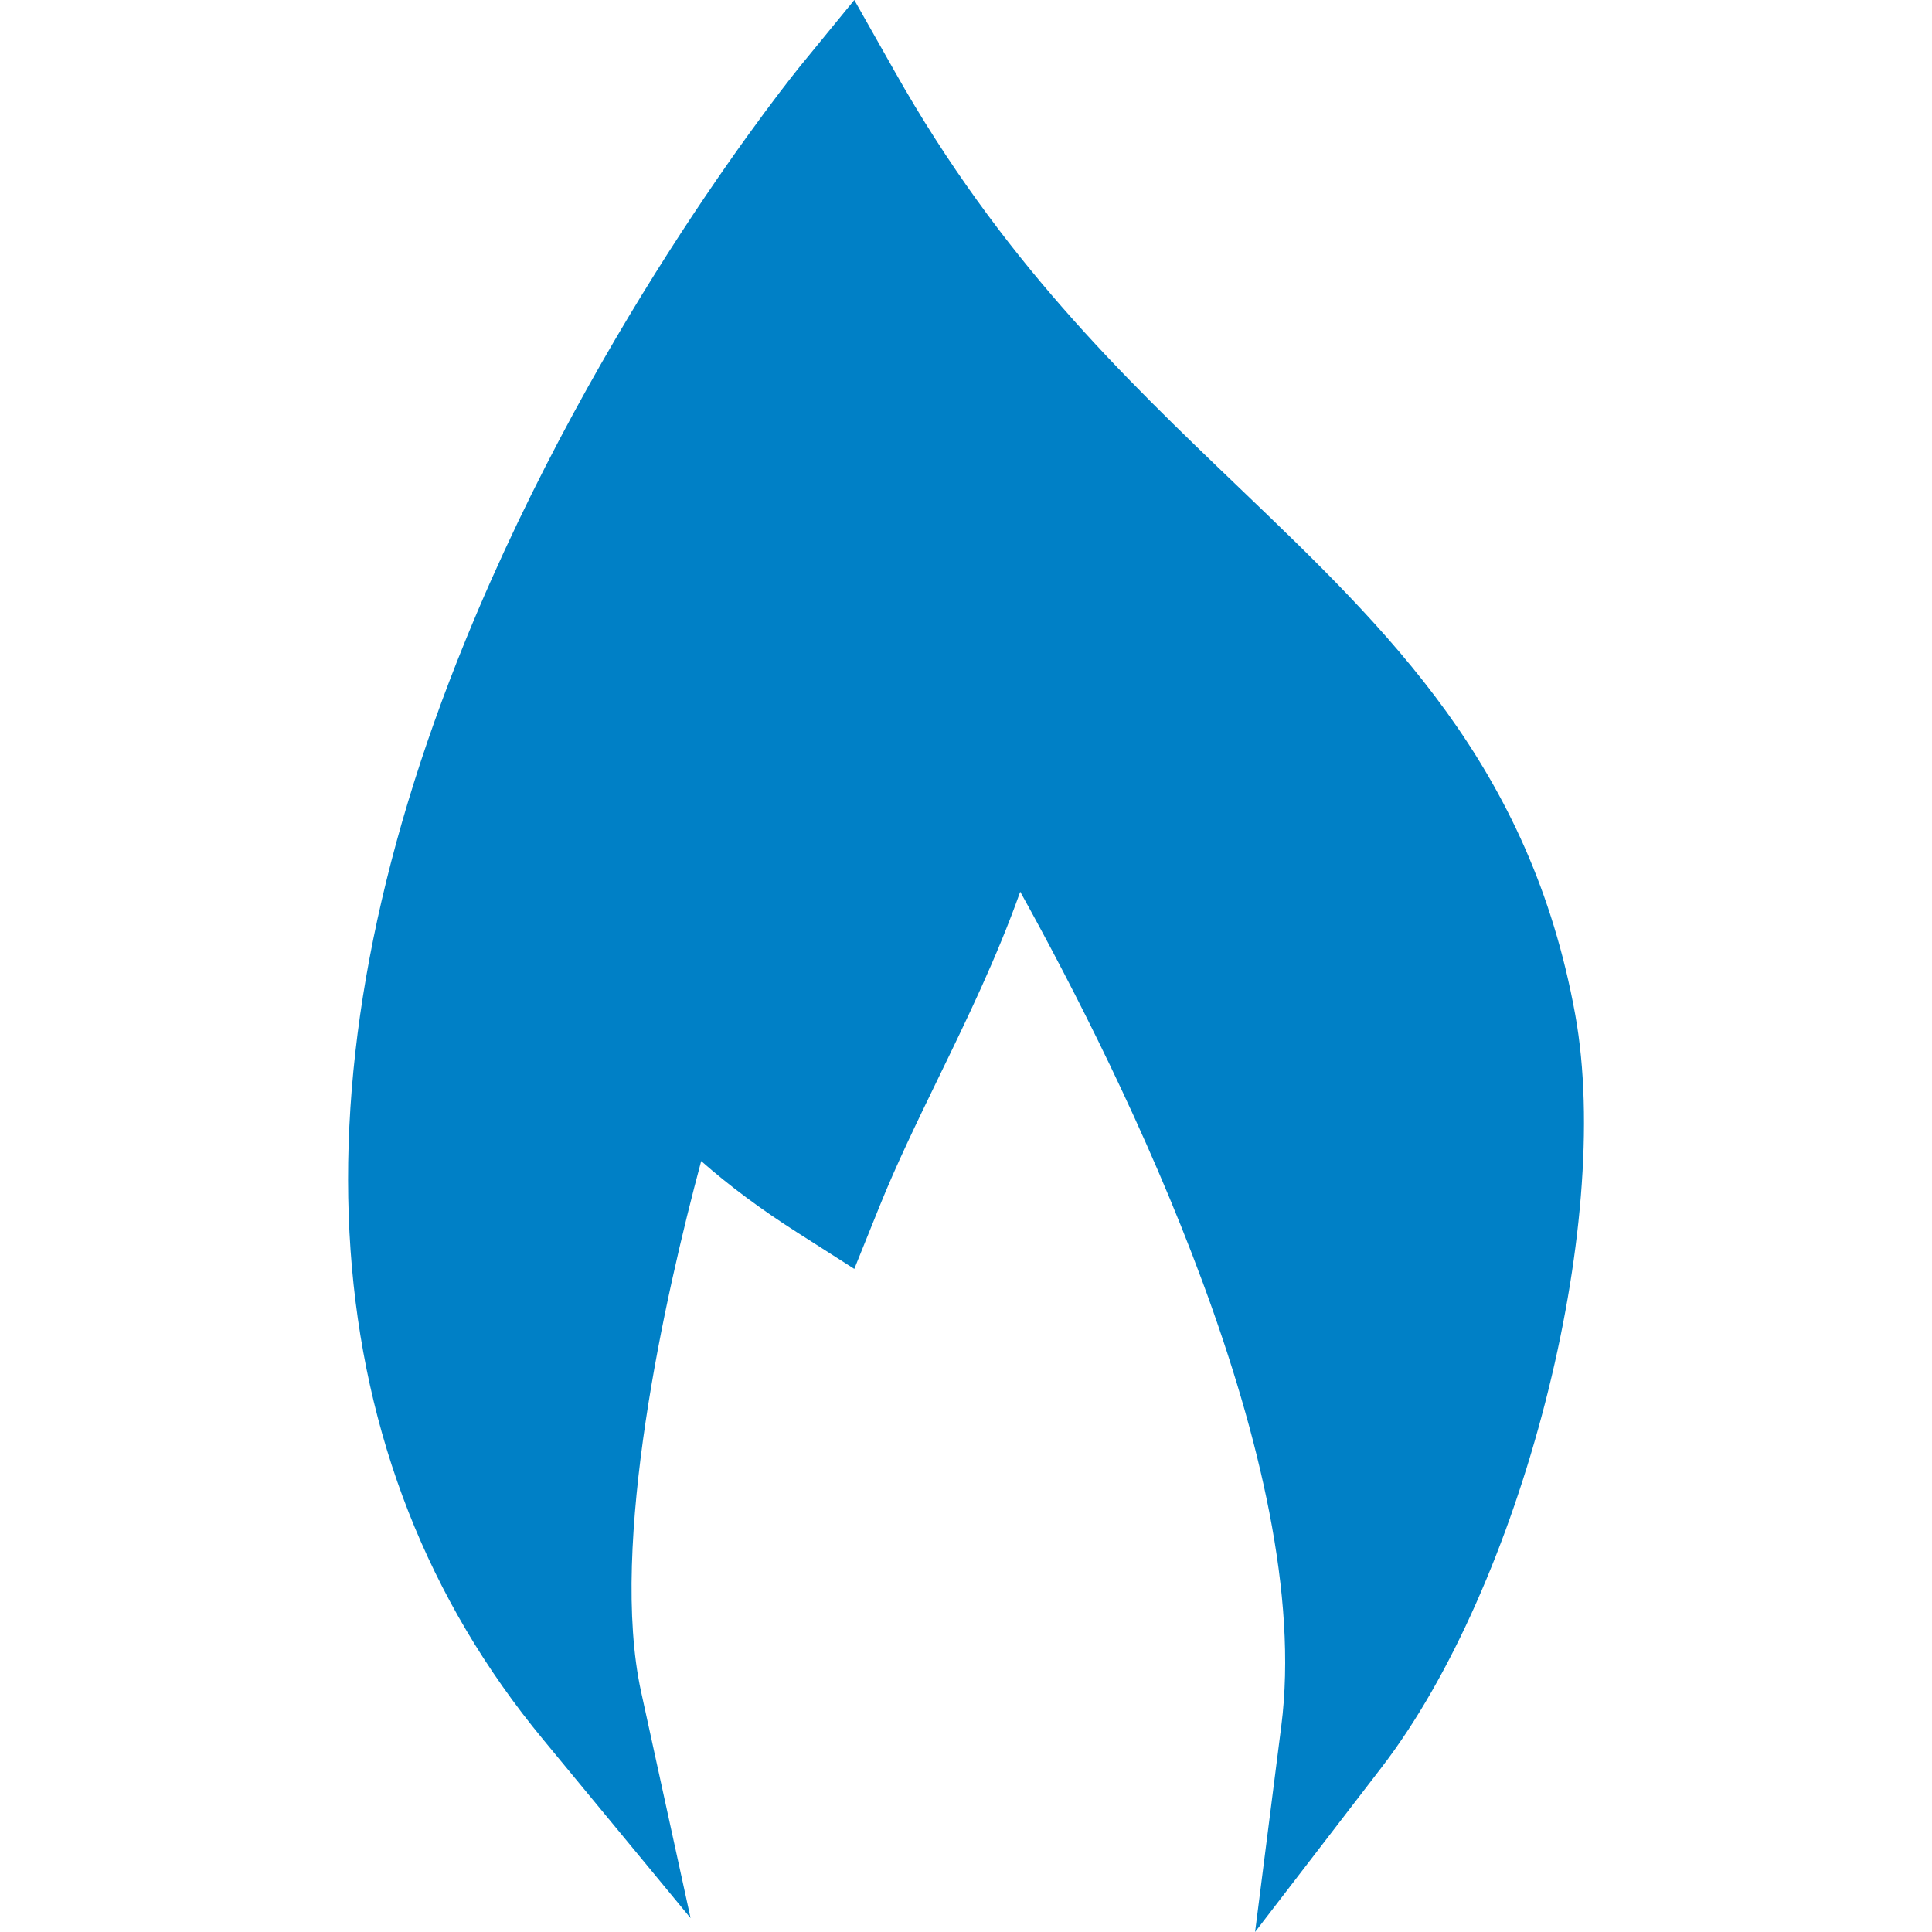 <?xml version="1.0" encoding="utf-8"?>
<!-- Generator: Adobe Illustrator 16.0.0, SVG Export Plug-In . SVG Version: 6.00 Build 0)  -->
<!DOCTYPE svg PUBLIC "-//W3C//DTD SVG 1.1//EN" "http://www.w3.org/Graphics/SVG/1.1/DTD/svg11.dtd">
<svg version="1.1" id="Ebene_1" xmlns="http://www.w3.org/2000/svg" xmlns:xlink="http://www.w3.org/1999/xlink" x="0px" y="0px"
	 width="32px" height="32px" viewBox="0 0 32 32" enable-background="new 0 0 32 32" xml:space="preserve">
<g id="Grid" display="none">
</g>
<g id="Ebene_1_1_">
	<path fill="#0080C6" d="M26.091,16.807c-0.745-4.113-3.087-6.354-5.563-8.726c-1.942-1.861-3.953-3.786-5.708-6.896L14.15,0
		l-0.862,1.053c-0.137,0.167-3.379,4.161-5.575,9.546c-2.977,7.293-2.534,13.59,1.279,18.208l2.446,2.963l-0.82-3.752
		c-0.53-2.431,0.399-6.561,0.996-8.787c0.464,0.408,0.988,0.799,1.593,1.184l0.943,0.602l0.419-1.039
		c0.276-0.685,0.609-1.373,0.963-2.102c0.484-0.996,0.978-2.013,1.366-3.106c1.744,3.142,4.877,9.508,4.324,13.82L20.788,32
		l2.096-2.727C25.197,26.266,26.727,20.322,26.091,16.807z"/>
</g>
</svg>
